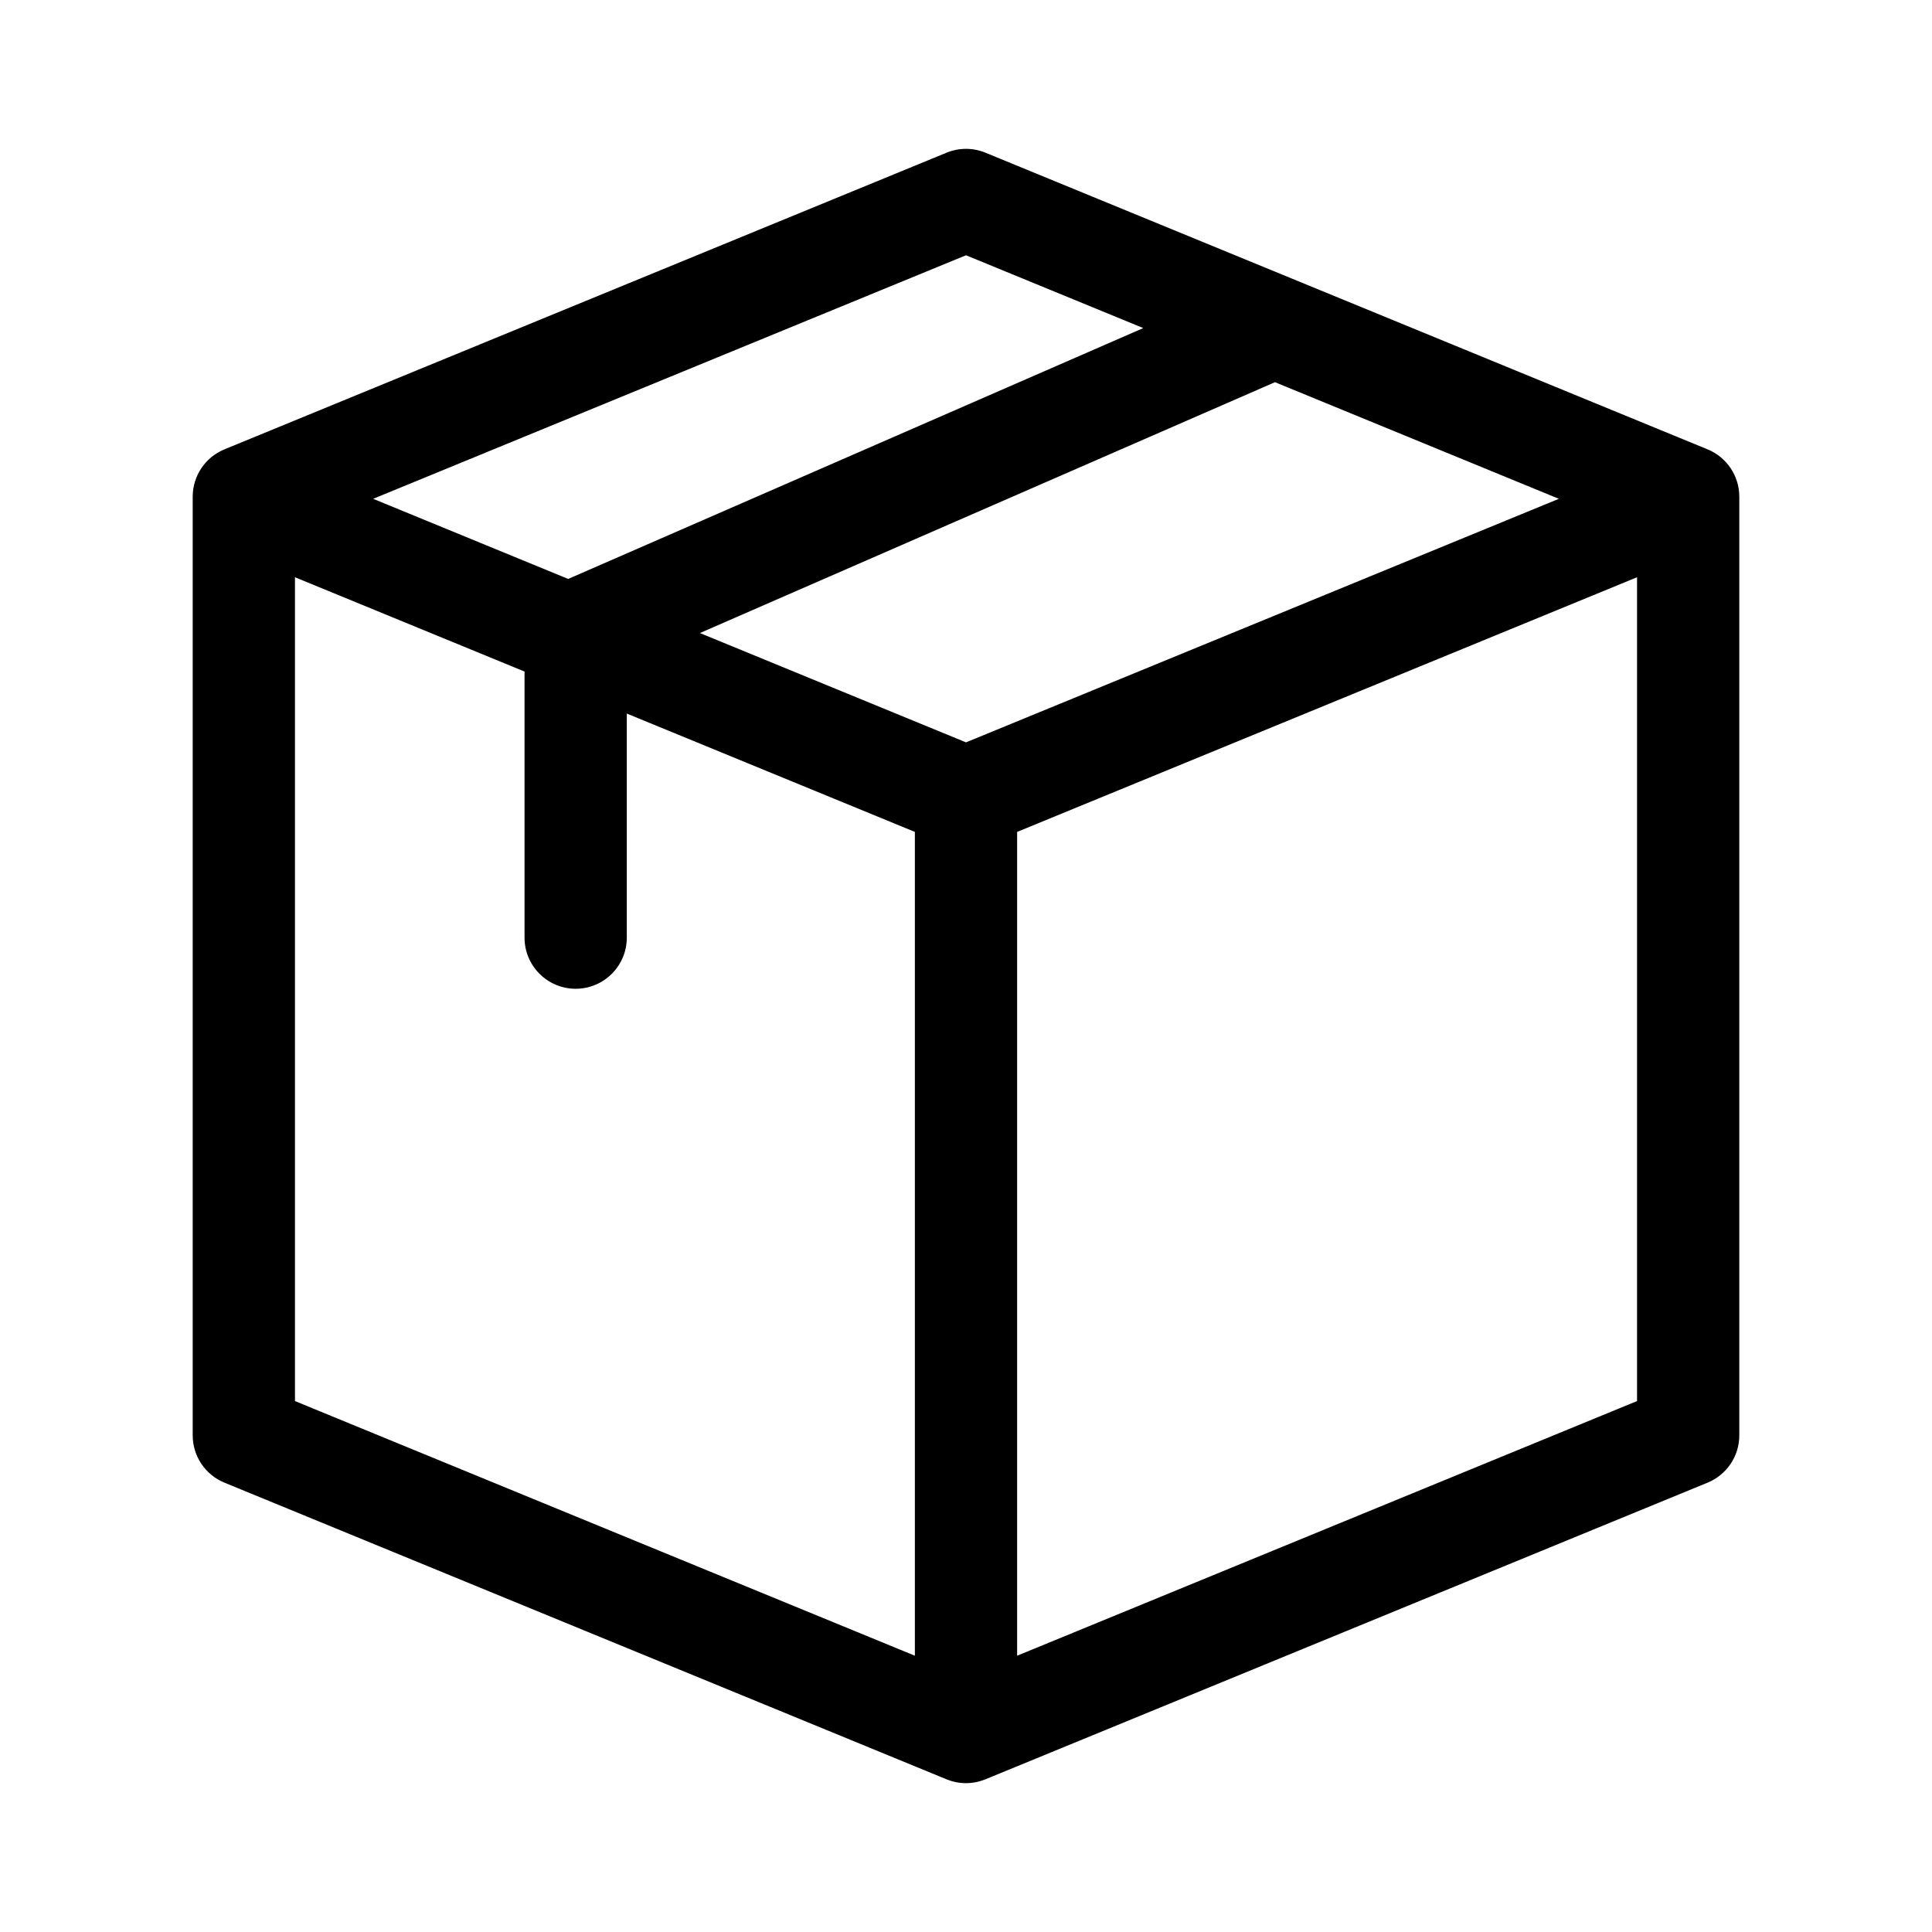 <svg viewBox="0 0 512 512" xmlns="http://www.w3.org/2000/svg" id="Layer_1"><path d="M460.933,131.621c0-5.495-3.319-10.445-8.401-12.534l-191.383-78.622c-3.299-1.355-6.999-1.355-10.298,0L59.468,119.087c-5.082,2.088-8.401,7.039-8.401,12.534v248.759c0,5.495,3.318,10.445,8.401,12.534l191.383,78.622c3.264,1.341,6.933,1.369,10.281-.001.163-.054-7.082,2.917,191.4-78.621,5.083-2.088,8.401-7.039,8.401-12.534v-248.759ZM256,196.733l-70.517-28.969,152.396-66.48,75.234,30.907-157.112,64.543ZM78.167,152.975l60.84,24.994v70.514c0,7.483,6.067,13.55,13.55,13.55s13.55-6.067,13.55-13.55v-59.381l76.343,31.362v218.321l-164.283-67.489v-218.321ZM256,67.647l46.973,19.297-152.396,66.48-51.689-21.234,157.112-64.543ZM269.55,220.464l164.283-67.489v218.321l-164.283,67.489v-218.321Z"></path></svg>